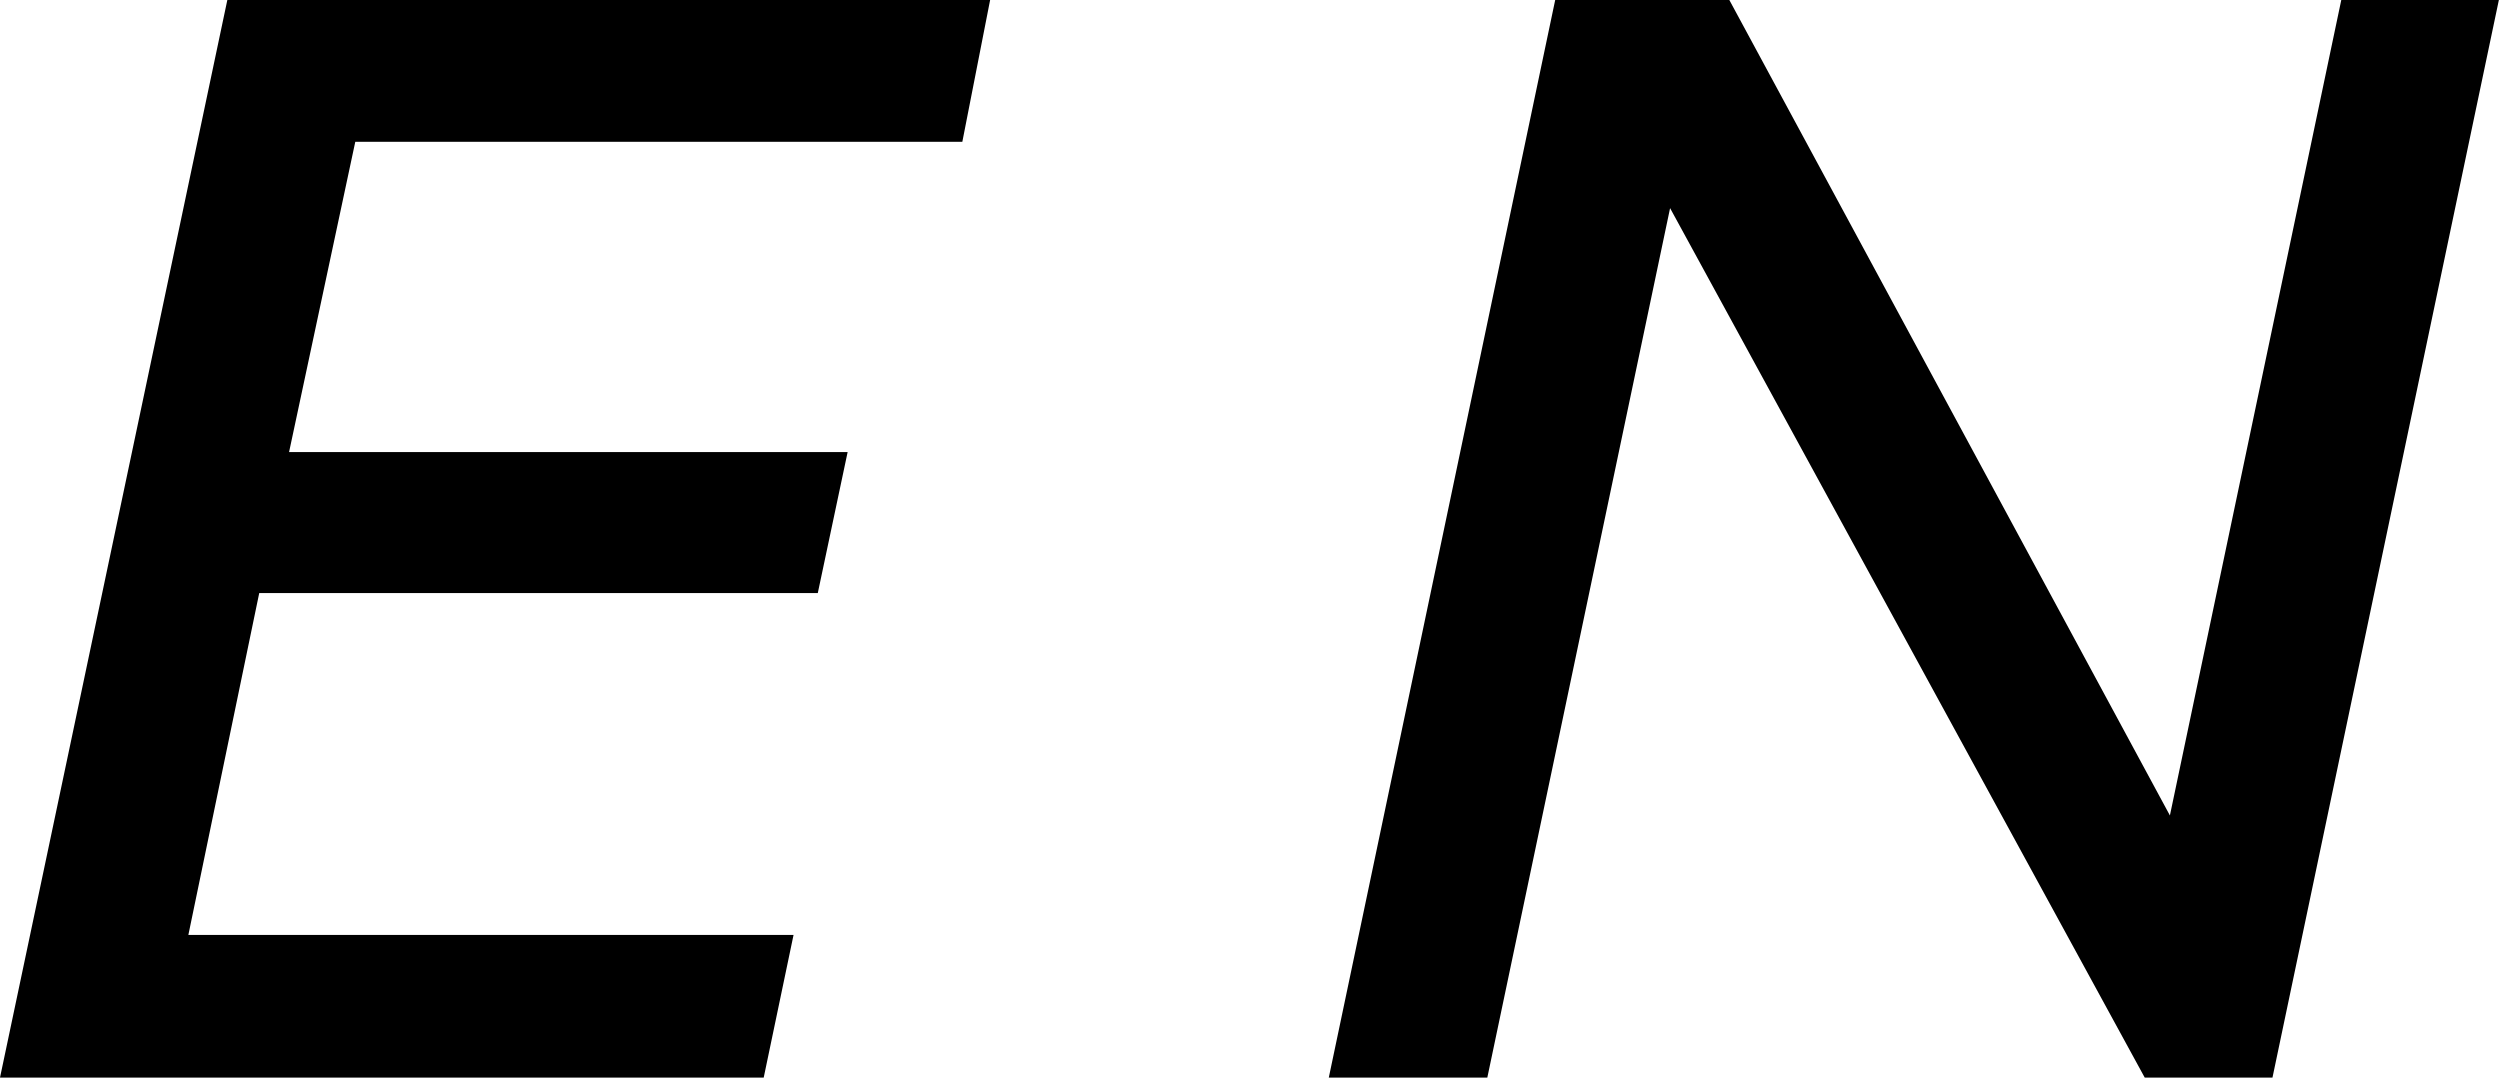 <svg id="btn_lang-en_off.svg" xmlns="http://www.w3.org/2000/svg" width="26.81" height="11.563" viewBox="0 0 26.81 11.563">
  <defs>
    <style>
      .cls-1 {
        fill-rule: evenodd;
      }
    </style>
  </defs>
  <g id="グループ_7" data-name="グループ 7">
    <path id="EN_のコピー" data-name="EN のコピー" class="cls-1" d="M1304.57,144.223l0.71-3.327h6.51l0.3-1.531h-8.18l-2.44,11.566h8.19l0.32-1.53h-6.49l0.76-3.666h5.99l0.32-1.512h-5.99Zm14.81-2.616,5.09,9.324h1.37l2.43-11.566h-1.69l-1.84,8.755-4.73-8.755h-1.86l-2.43,11.566h1.7Z" transform="translate(-1301.47 -139.375)"/>
  </g>
</svg>

